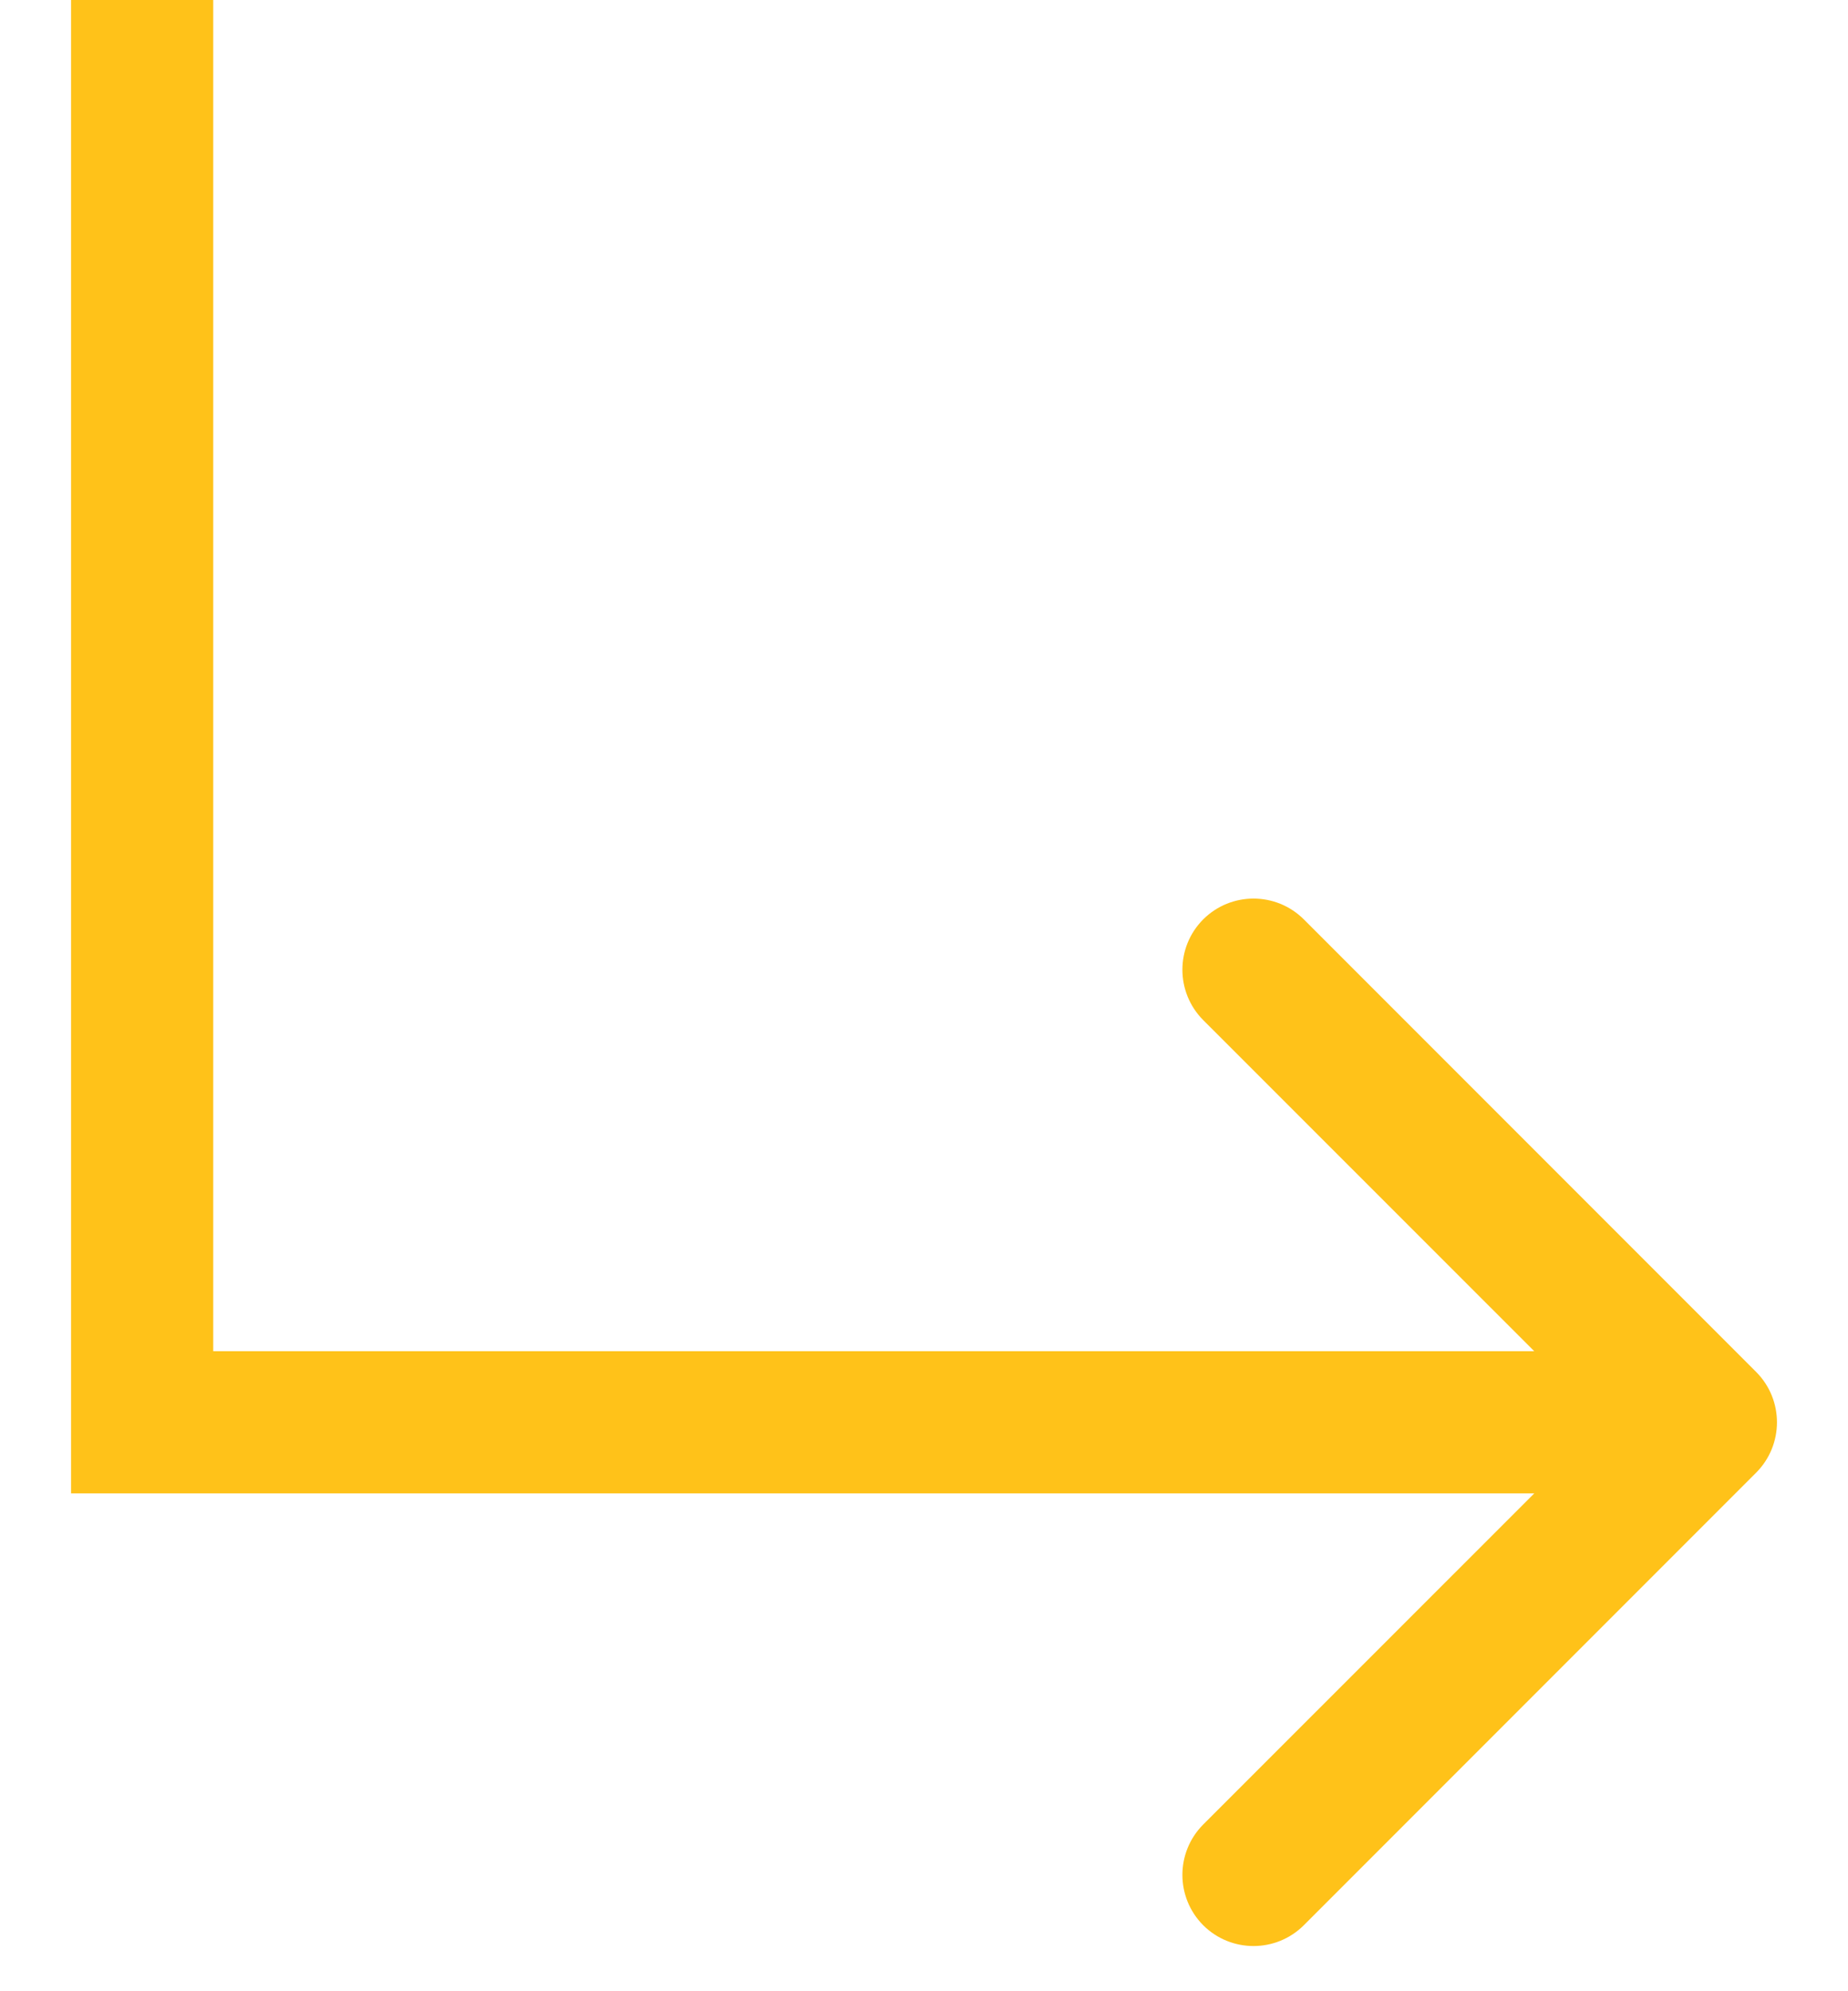 <svg width="13" height="14" viewBox="0 0 13 14" fill="none" xmlns="http://www.w3.org/2000/svg">
<path d="M1 10H0.5V10.5H1V10ZM12.354 10.354C12.549 10.158 12.549 9.842 12.354 9.646L9.172 6.464C8.976 6.269 8.66 6.269 8.464 6.464C8.269 6.66 8.269 6.976 8.464 7.172L11.293 10L8.464 12.828C8.269 13.024 8.269 13.34 8.464 13.536C8.66 13.731 8.976 13.731 9.172 13.536L12.354 10.354ZM0.5 0V10H1.5V0H0.5ZM1 10.5H12V9.5H1V10.5Z" fill="#FFC219"/>
</svg>
